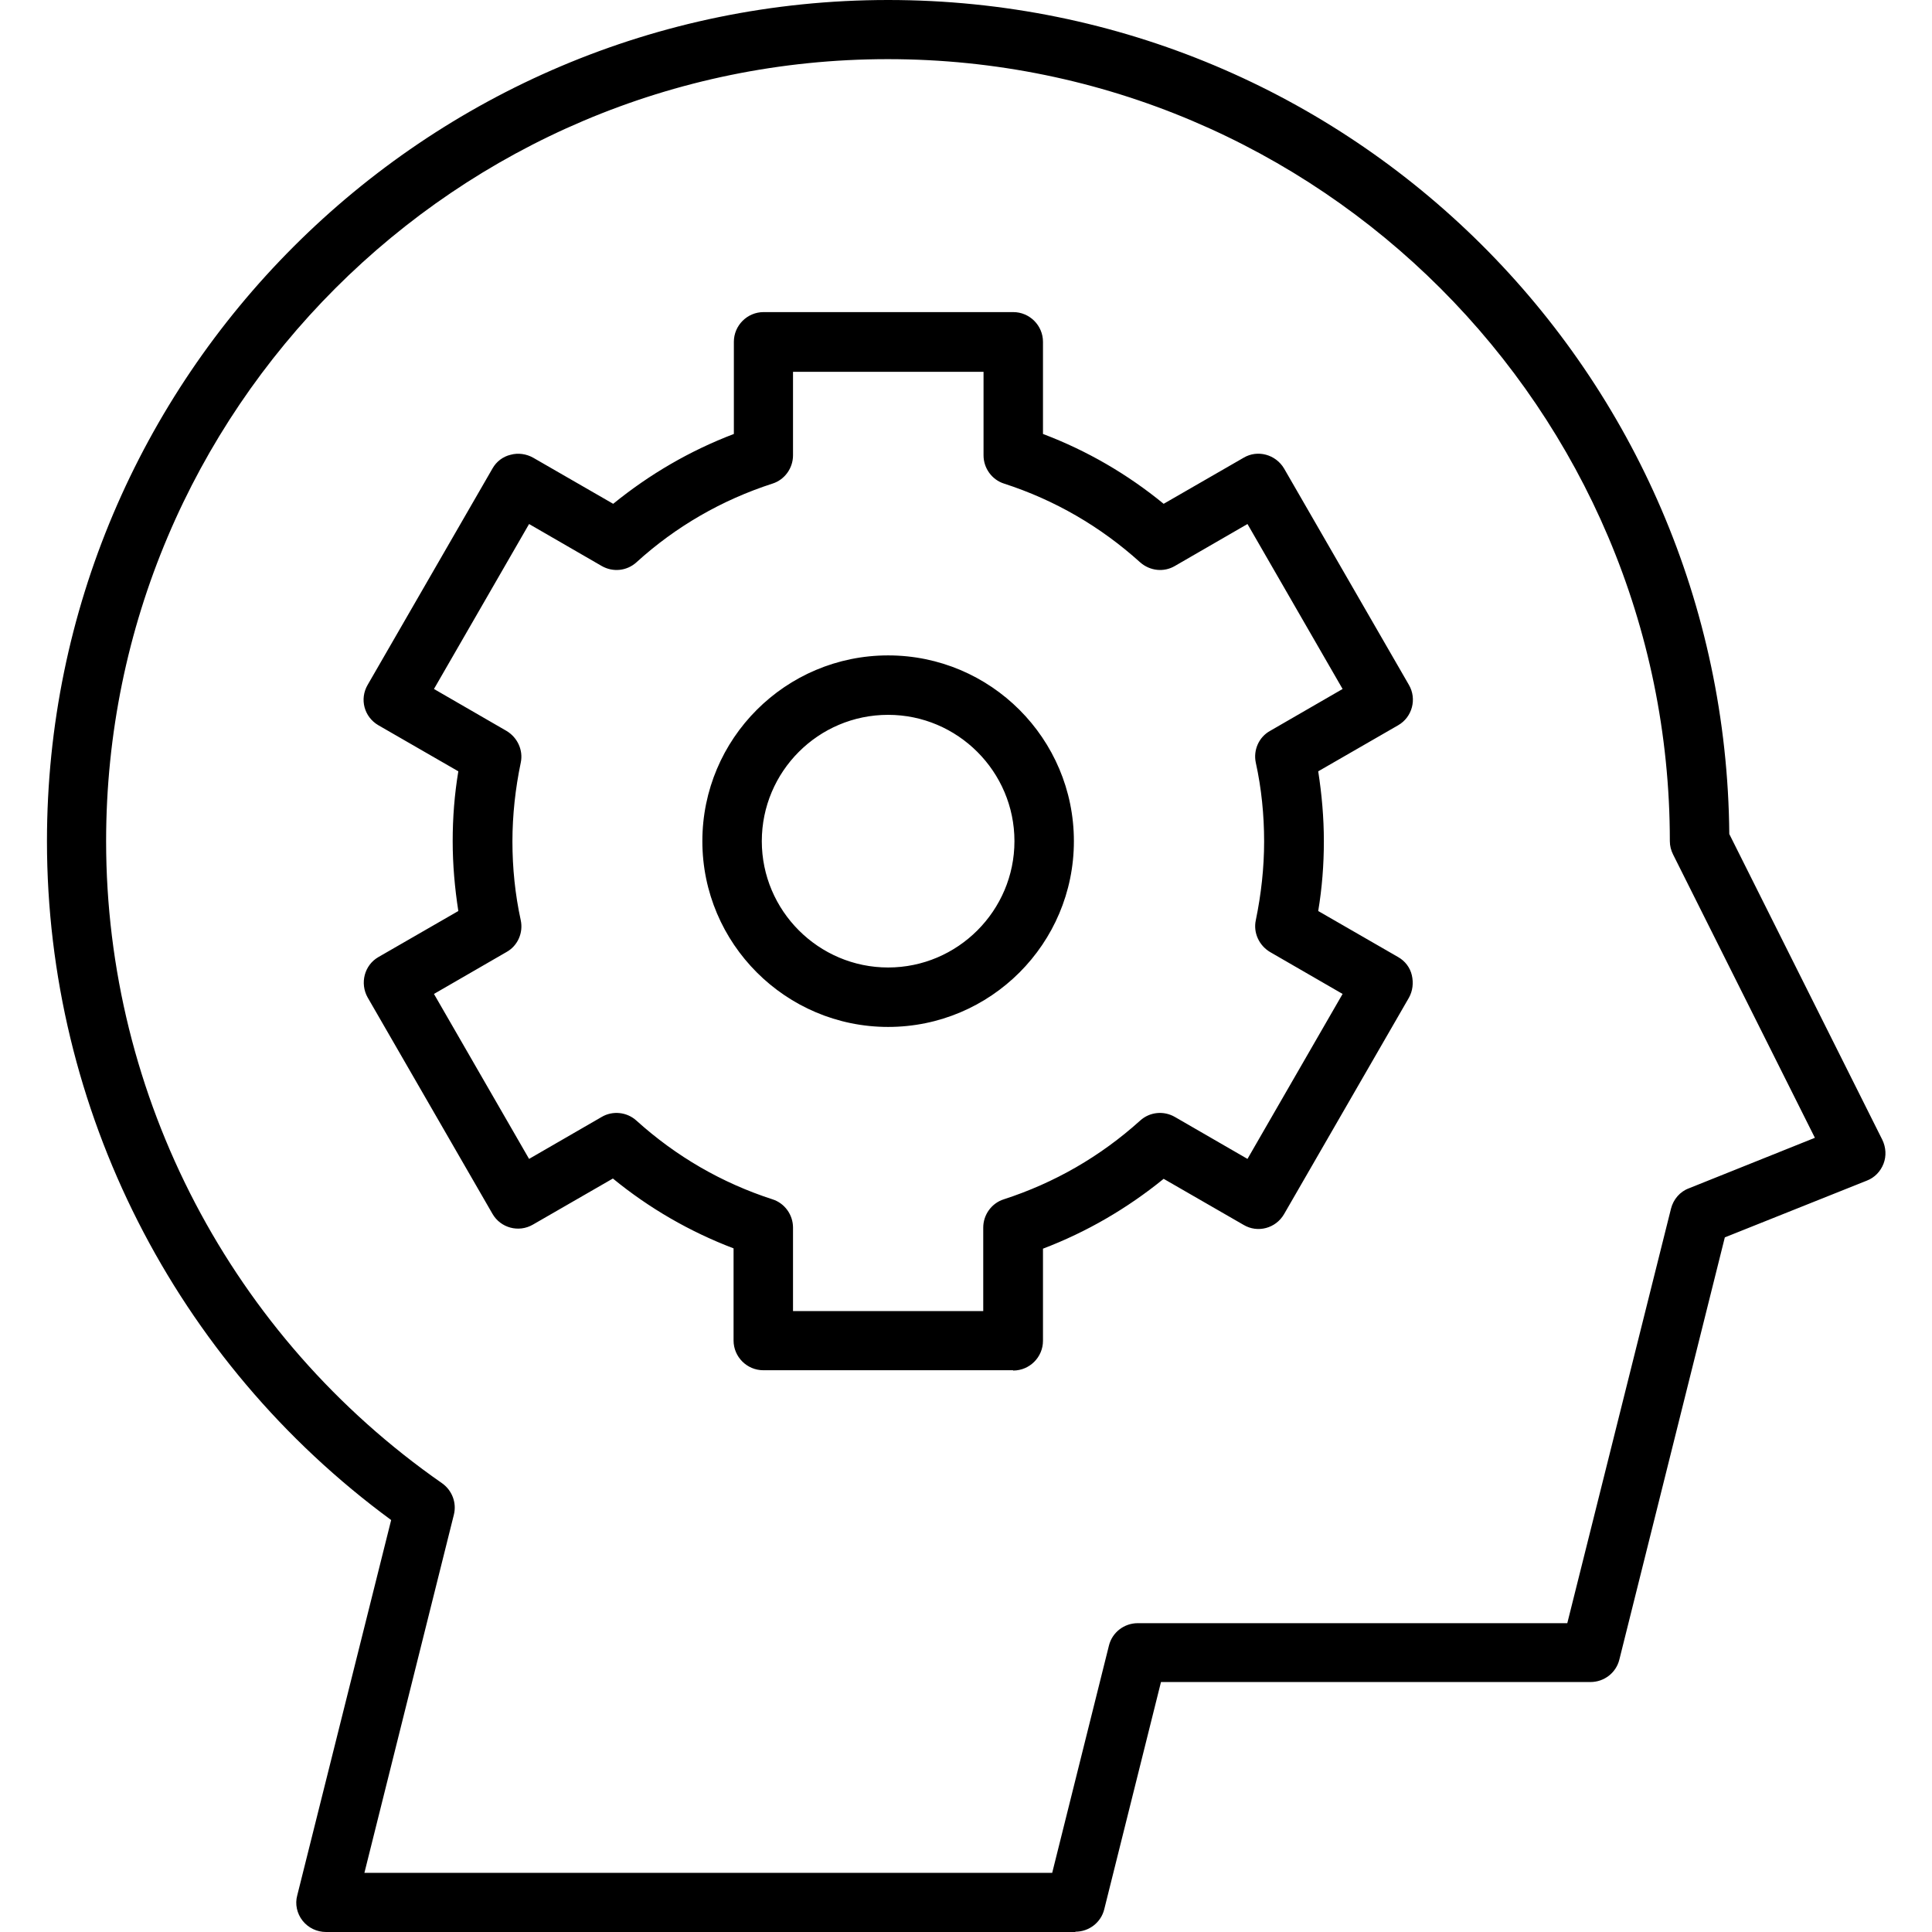 <?xml version="1.0" encoding="UTF-8"?>
<svg id="Ebene_1" data-name="Ebene 1" xmlns="http://www.w3.org/2000/svg" viewBox="0 0 65 65">
  <path d="M36.18,65H10.97c-.31,0-.6-.14-.79-.38-.19-.24-.26-.56-.18-.85l3.16-12.63C5.89,45.8,1.58,37.32,1.58,28.3,1.58,12.7,14.27,0,29.88,0s28.17,12.57,28.3,28.06l5.15,10.29c.12.25.14.54.04.8s-.3.47-.56.57l-4.78,1.91-3.55,14.21c-.11.44-.51.75-.97.75h-14.45l-1.91,7.65c-.11.44-.51.75-.97.75ZM12.25,63.01h23.15l1.91-7.65c.11-.44.51-.75.97-.75h14.45l3.49-13.95c.08-.31.3-.57.6-.68l4.24-1.7-4.77-9.53c-.07-.14-.11-.29-.11-.45,0-14.51-11.8-26.31-26.31-26.31S3.57,13.79,3.57,28.3c0,8.6,4.22,16.67,11.3,21.6.34.24.5.66.4,1.06l-3.01,12.05ZM34.08,46.1h-8.4c-.55,0-1-.45-1-1v-3.1c-1.47-.56-2.84-1.35-4.06-2.35l-2.69,1.55c-.48.28-1.09.11-1.36-.36l-4.2-7.28c-.27-.48-.11-1.09.36-1.36l2.69-1.55c-.12-.77-.19-1.56-.19-2.35s.06-1.57.19-2.35l-2.69-1.55c-.48-.28-.64-.88-.36-1.36l4.2-7.28c.13-.23.35-.4.61-.46.25-.07.53-.03.76.1l2.69,1.55c1.23-1,2.59-1.79,4.06-2.35v-3.1c0-.55.45-1,1-1h8.4c.55,0,1,.45,1,1v3.1c1.48.56,2.84,1.35,4.06,2.35l2.69-1.55c.47-.28,1.08-.11,1.36.36l4.2,7.28c.28.48.11,1.09-.36,1.36l-2.69,1.55c.12.77.19,1.56.19,2.35s-.06,1.57-.19,2.35l2.69,1.55c.23.13.4.35.46.61s.03.53-.1.76l-4.2,7.28c-.28.48-.89.64-1.36.36l-2.69-1.55c-1.23,1-2.59,1.79-4.06,2.35v3.1c0,.55-.45,1-1,1ZM26.67,44.11h6.41v-2.81c0-.43.28-.82.69-.95,1.7-.55,3.25-1.44,4.59-2.65.32-.29.79-.34,1.17-.12l2.44,1.41,3.2-5.55-2.44-1.41c-.37-.22-.57-.65-.48-1.07.18-.87.28-1.76.28-2.65s-.09-1.79-.28-2.65c-.09-.42.1-.86.48-1.07l2.44-1.41-3.2-5.55-2.44,1.41c-.37.22-.84.17-1.17-.12-1.34-1.21-2.88-2.1-4.58-2.65-.41-.13-.69-.52-.69-.95v-2.81h-6.41v2.81c0,.43-.28.82-.69.95-1.7.55-3.25,1.44-4.58,2.65-.32.29-.79.34-1.17.12l-2.44-1.41-3.2,5.55,2.44,1.41c.37.22.57.65.48,1.07-.18.86-.28,1.76-.28,2.65s.09,1.78.28,2.65c.09.42-.1.86-.48,1.07l-2.44,1.41,3.2,5.55,2.44-1.41c.37-.22.85-.17,1.17.12,1.34,1.21,2.88,2.1,4.58,2.65.41.13.69.52.69.95v2.81ZM29.88,34.55c-3.44,0-6.25-2.8-6.25-6.25s2.8-6.25,6.25-6.25,6.25,2.8,6.25,6.25-2.8,6.25-6.25,6.25ZM29.88,24.05c-2.35,0-4.25,1.91-4.25,4.25s1.91,4.25,4.25,4.25,4.25-1.91,4.25-4.25-1.91-4.25-4.25-4.25Z"/>
</svg>